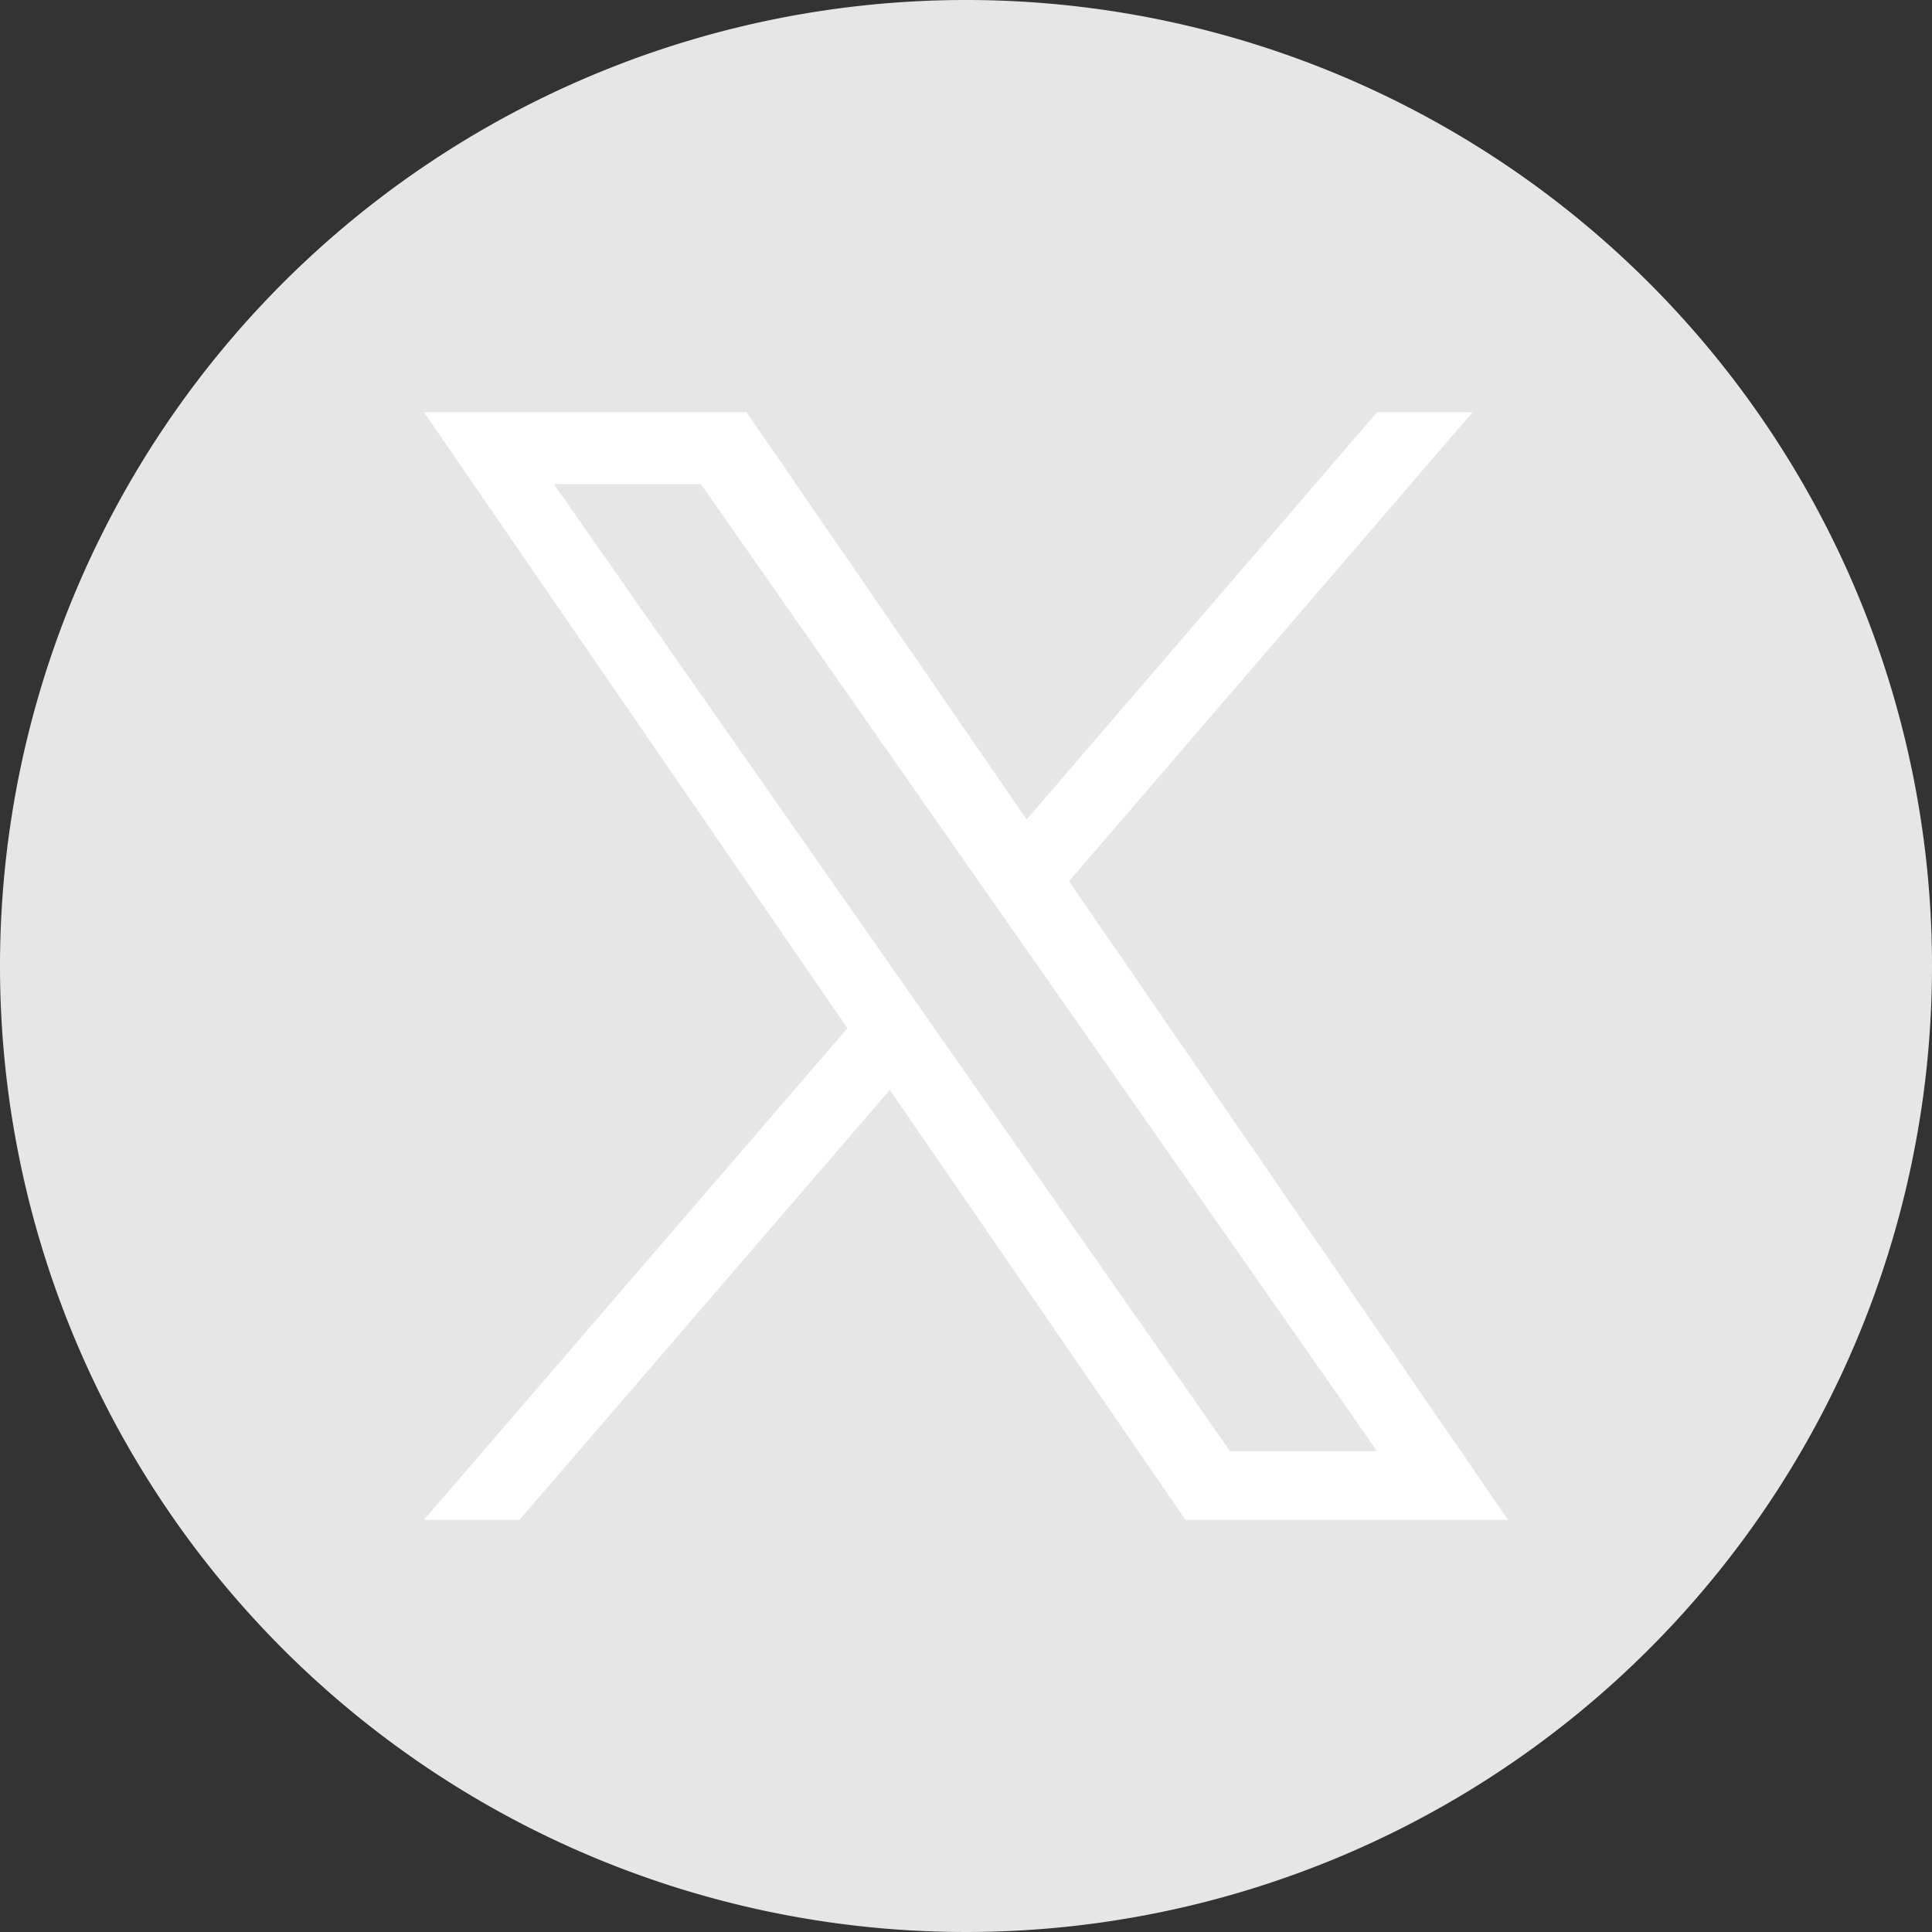 <svg xmlns="http://www.w3.org/2000/svg" viewBox="0 0 36 36"><rect x="0" y="0" width="36" height="36" fill="#333333" stroke="none"/><defs><style>.cls-1{fill:#e6e6e6;}.cls-2{fill:#fff;}</style></defs><g id="Layer_2" data-name="Layer 2"><g id="Layer_1-2" data-name="Layer 1"><path class="cls-1" d="M18,0A18,18,0,1,0,36,18,18,18,0,0,0,18,0Z"/><polygon class="cls-2" points="28.1 28.32 22.09 28.32 16.58 20.31 9.68 28.32 7.9 28.32 15.79 19.16 7.9 7.68 13.91 7.68 19.13 15.27 25.66 7.68 27.44 7.68 19.92 16.42 19.92 16.42 28.1 28.32"/><polygon class="cls-1" points="22.92 27.04 25.66 27.04 13.06 9.02 10.32 9.02 22.92 27.04"/></g></g></svg>
